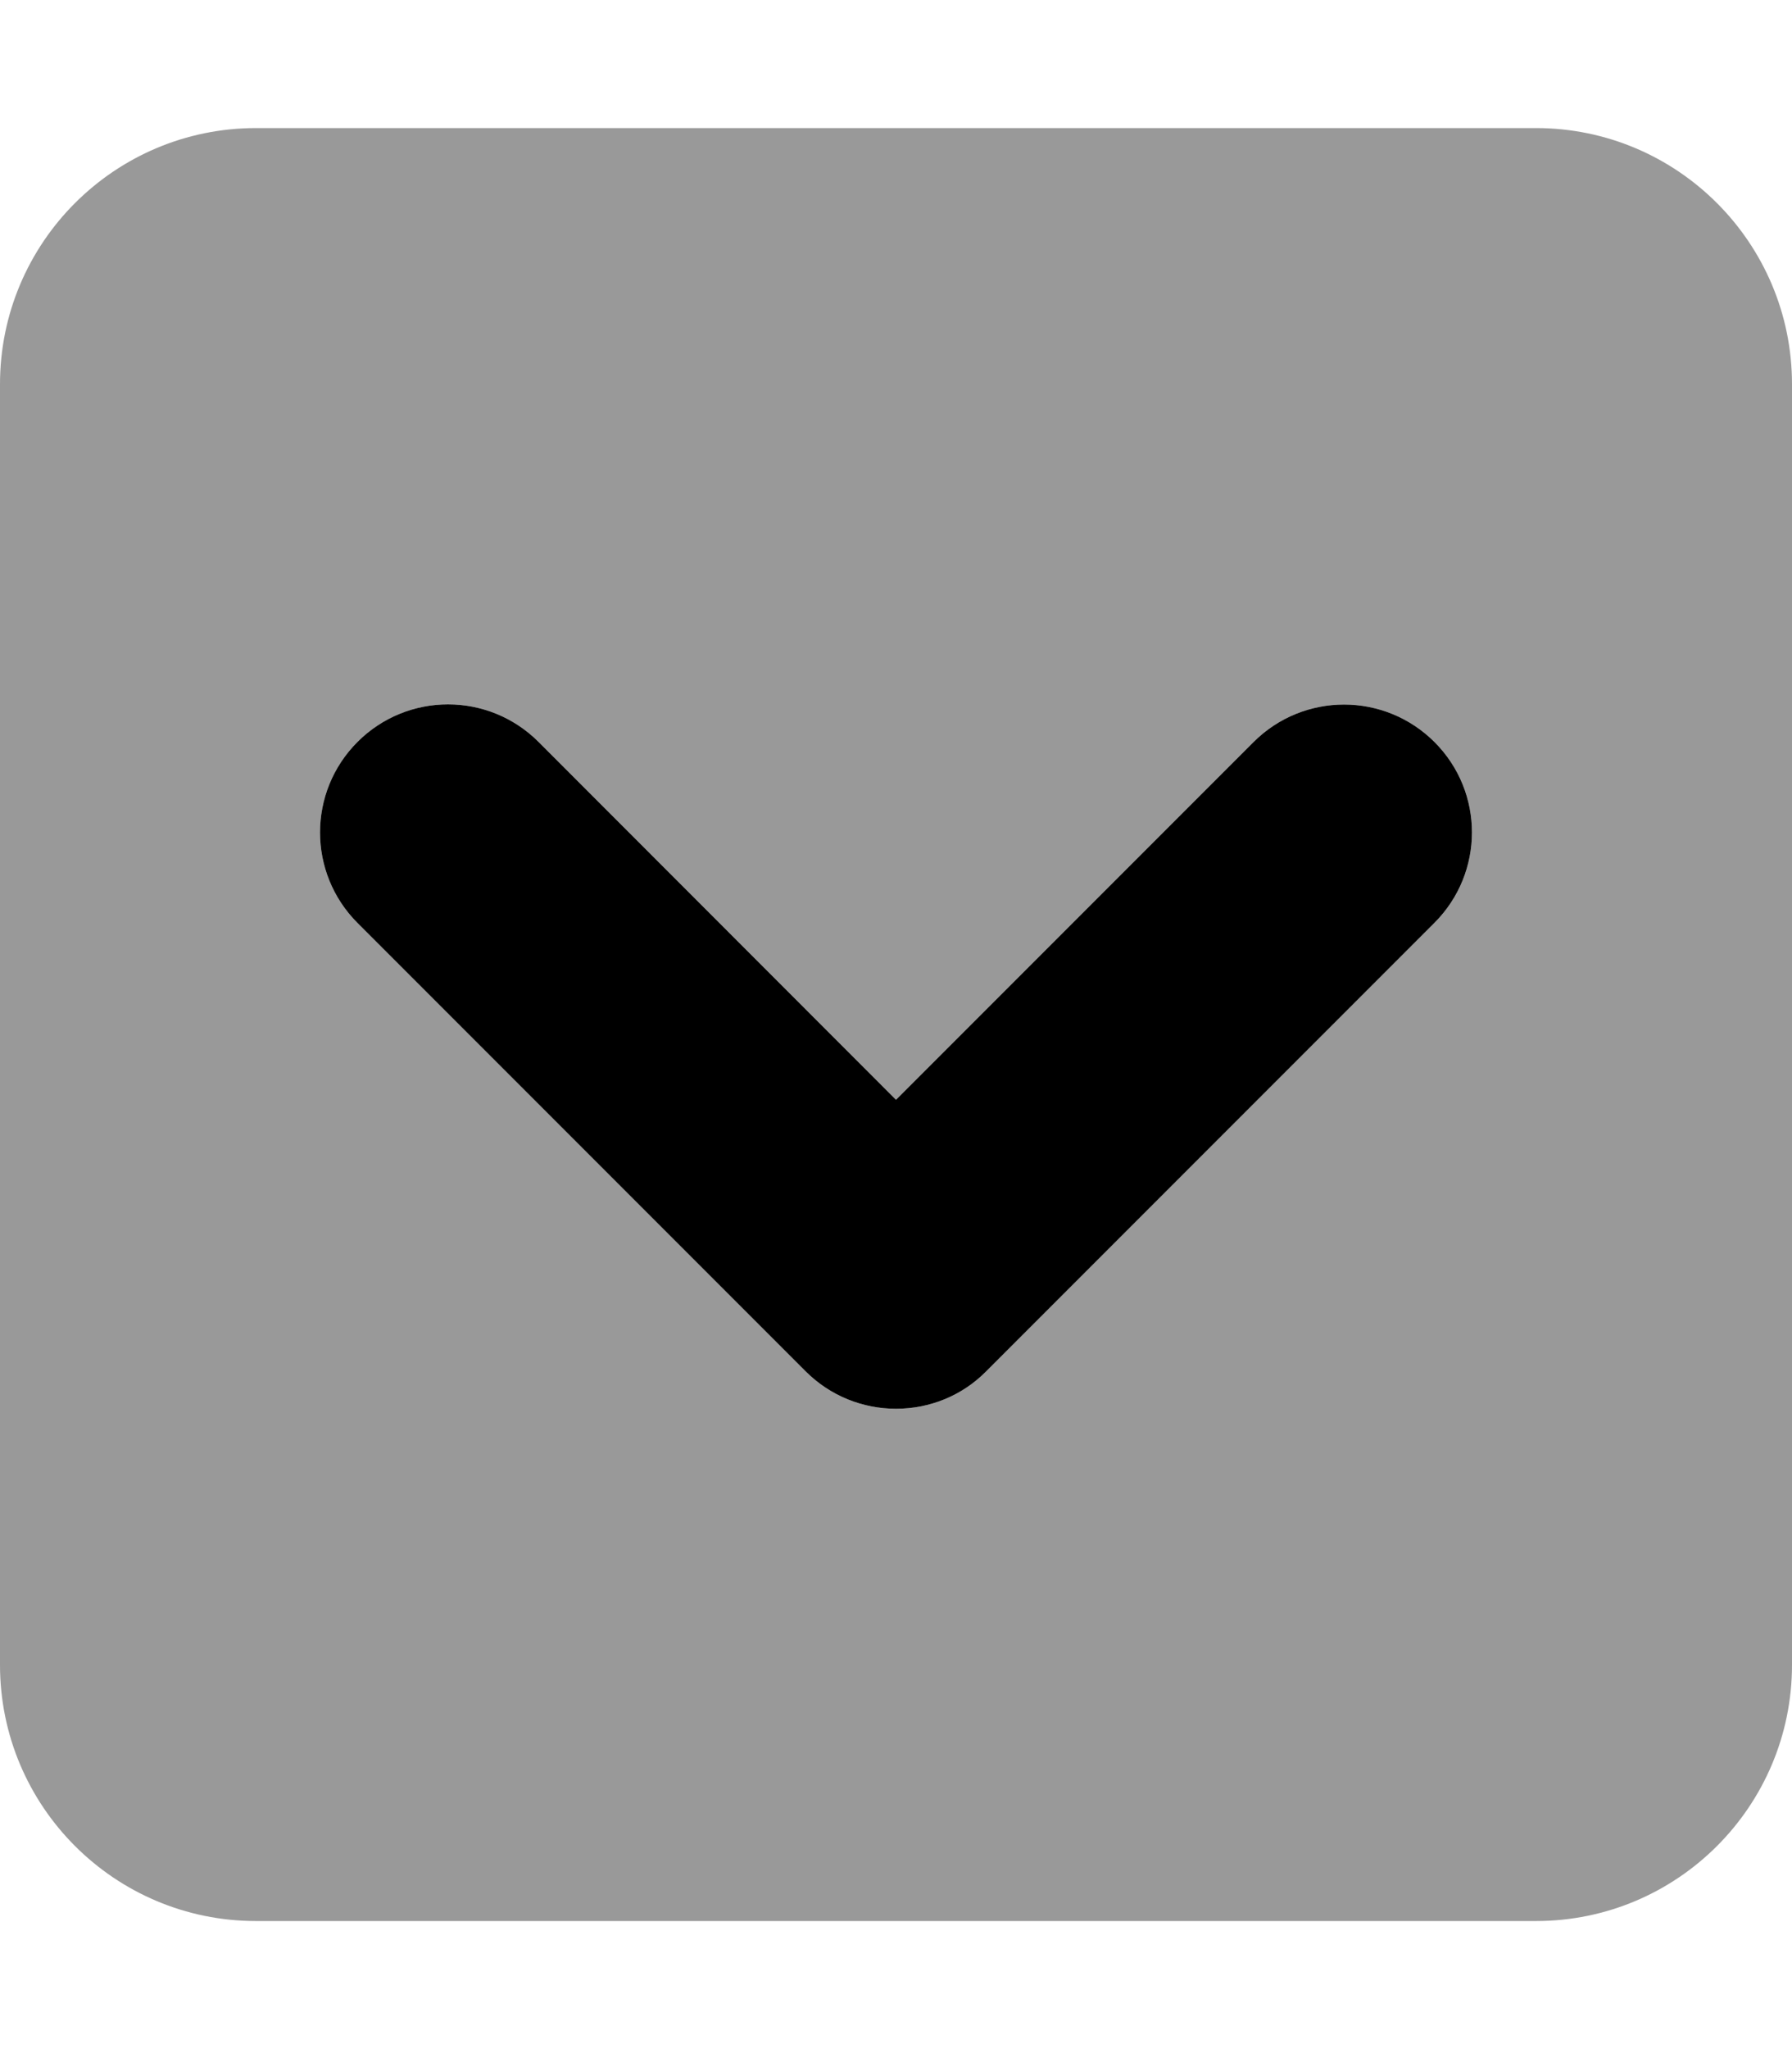<svg xmlns="http://www.w3.org/2000/svg" viewBox="0 0 448 512"><!--! Font Awesome Pro 6.0.0 by @fontawesome - https://fontawesome.com License - https://fontawesome.com/license (Commercial License) Copyright 2022 Fonticons, Inc. --><defs><style>.fa-secondary{opacity:.4}</style></defs><path class="fa-primary" d="M358.6 230.6l-112 112C240.4 348.9 232.2 352 224 352s-16.38-3.125-22.62-9.375l-112-112c-12.5-12.5-12.5-32.75 0-45.25s32.75-12.5 45.25 0L224 274.8l89.38-89.38c12.5-12.5 32.75-12.5 45.25 0S371.1 218.1 358.6 230.6z"/><path class="fa-secondary" d="M384 32H64C28.66 32 0 60.65 0 96v320c0 35.34 28.66 64 64 64h320c35.34 0 64-28.66 64-64V96C448 60.65 419.3 32 384 32zM358.6 230.6l-112 112C240.4 348.9 232.2 352 224 352s-16.38-3.125-22.62-9.375l-112-112c-12.5-12.5-12.5-32.75 0-45.25s32.75-12.5 45.25 0L224 274.8l89.38-89.38c12.5-12.5 32.75-12.5 45.25 0S371.1 218.1 358.6 230.6z"/></svg>